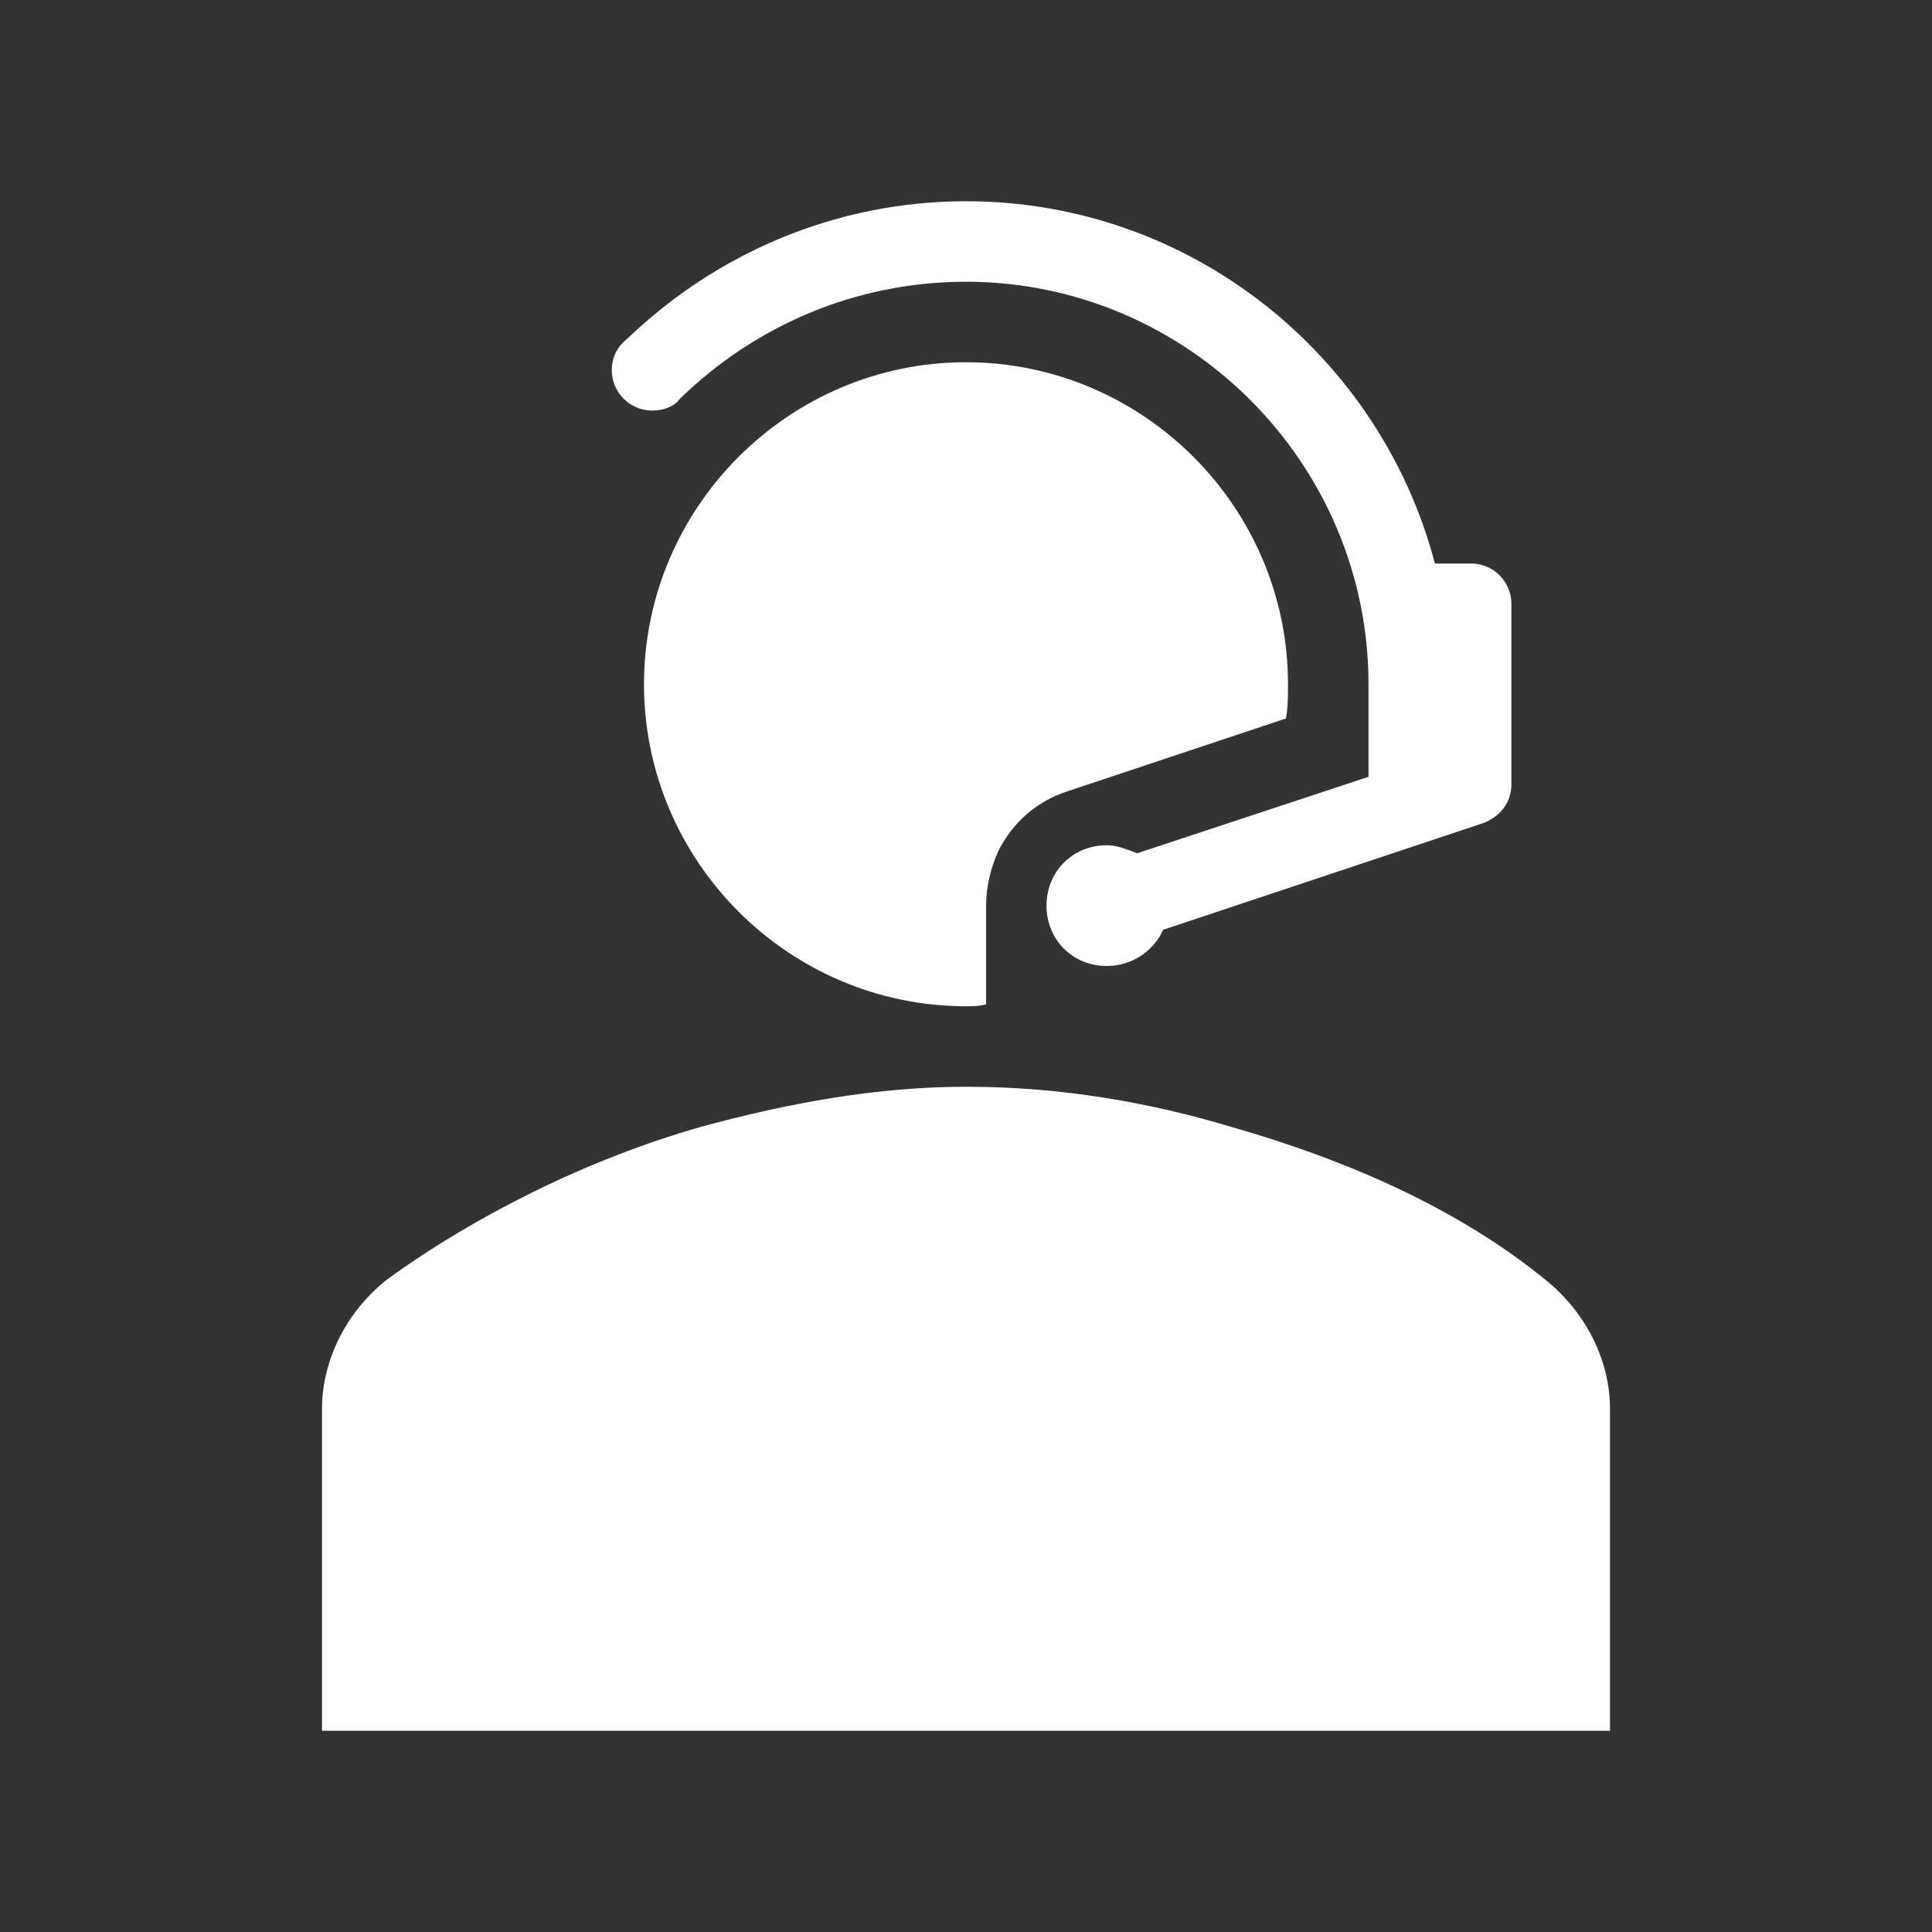 <?xml version="1.0" encoding="UTF-8"?> <svg xmlns="http://www.w3.org/2000/svg" xmlns:xlink="http://www.w3.org/1999/xlink" width="160" height="160" xml:space="preserve" overflow="hidden"><rect width="100%" height="100%" fill="#333333" stroke="none"/><defs><clipPath id="clip0"><rect x="261" y="395" width="160" height="160"></rect></clipPath></defs><g clip-path="url(#clip0)" transform="translate(-261 -395)"><path d="M389 501C381.667 495 372.333 491 363 488.333 356.333 486.333 349 485 341 485 333.667 485 326.333 486.333 319 488.333 309.667 491 300.333 495.667 293 501 289.667 503.667 287.667 507.667 287.667 511.667L287.667 538.333 394.333 538.333 394.333 511.667C394.333 507.667 392.333 503.667 389 501Z" fill="#FFFFFF"></path><path d="M315 429C316 429 316.833 428.667 317.333 428L317.333 428C323.5 422 331.833 418.333 341 418.333 359.333 418.333 374.333 433.333 374.333 451.667L374.333 459.333 355.167 465.667C354.333 465.333 353.5 465 352.667 465 349.833 465 347.667 467.167 347.667 470 347.667 472.833 349.833 475 352.667 475 354.667 475 356.5 473.833 357.333 472L383.833 463.167C385.167 462.667 386.167 461.5 386.167 460L386.167 445C386.167 443.167 384.667 441.667 382.833 441.667L379.833 441.667C375.333 424.5 359.667 411.667 341 411.667 330.167 411.667 320.333 416 313 423 312.167 423.667 311.667 424.5 311.667 425.667 311.667 427.5 313.167 429 315 429Z" fill="#FFFFFF"></path><path d="M367.5 454.5C367.667 453.5 367.667 452.667 367.667 451.667 367.667 437 355.667 425 341 425 326.333 425 314.333 437 314.333 451.667 314.333 466.333 326.333 478.333 341 478.333 341.5 478.333 342.167 478.333 342.667 478.167L342.667 470 342.667 470C342.667 468.5 343 467 343.667 465.5 344.833 463.167 346.833 461.333 349.5 460.5L367.5 454.5Z" fill="#FFFFFF"></path></g></svg> 